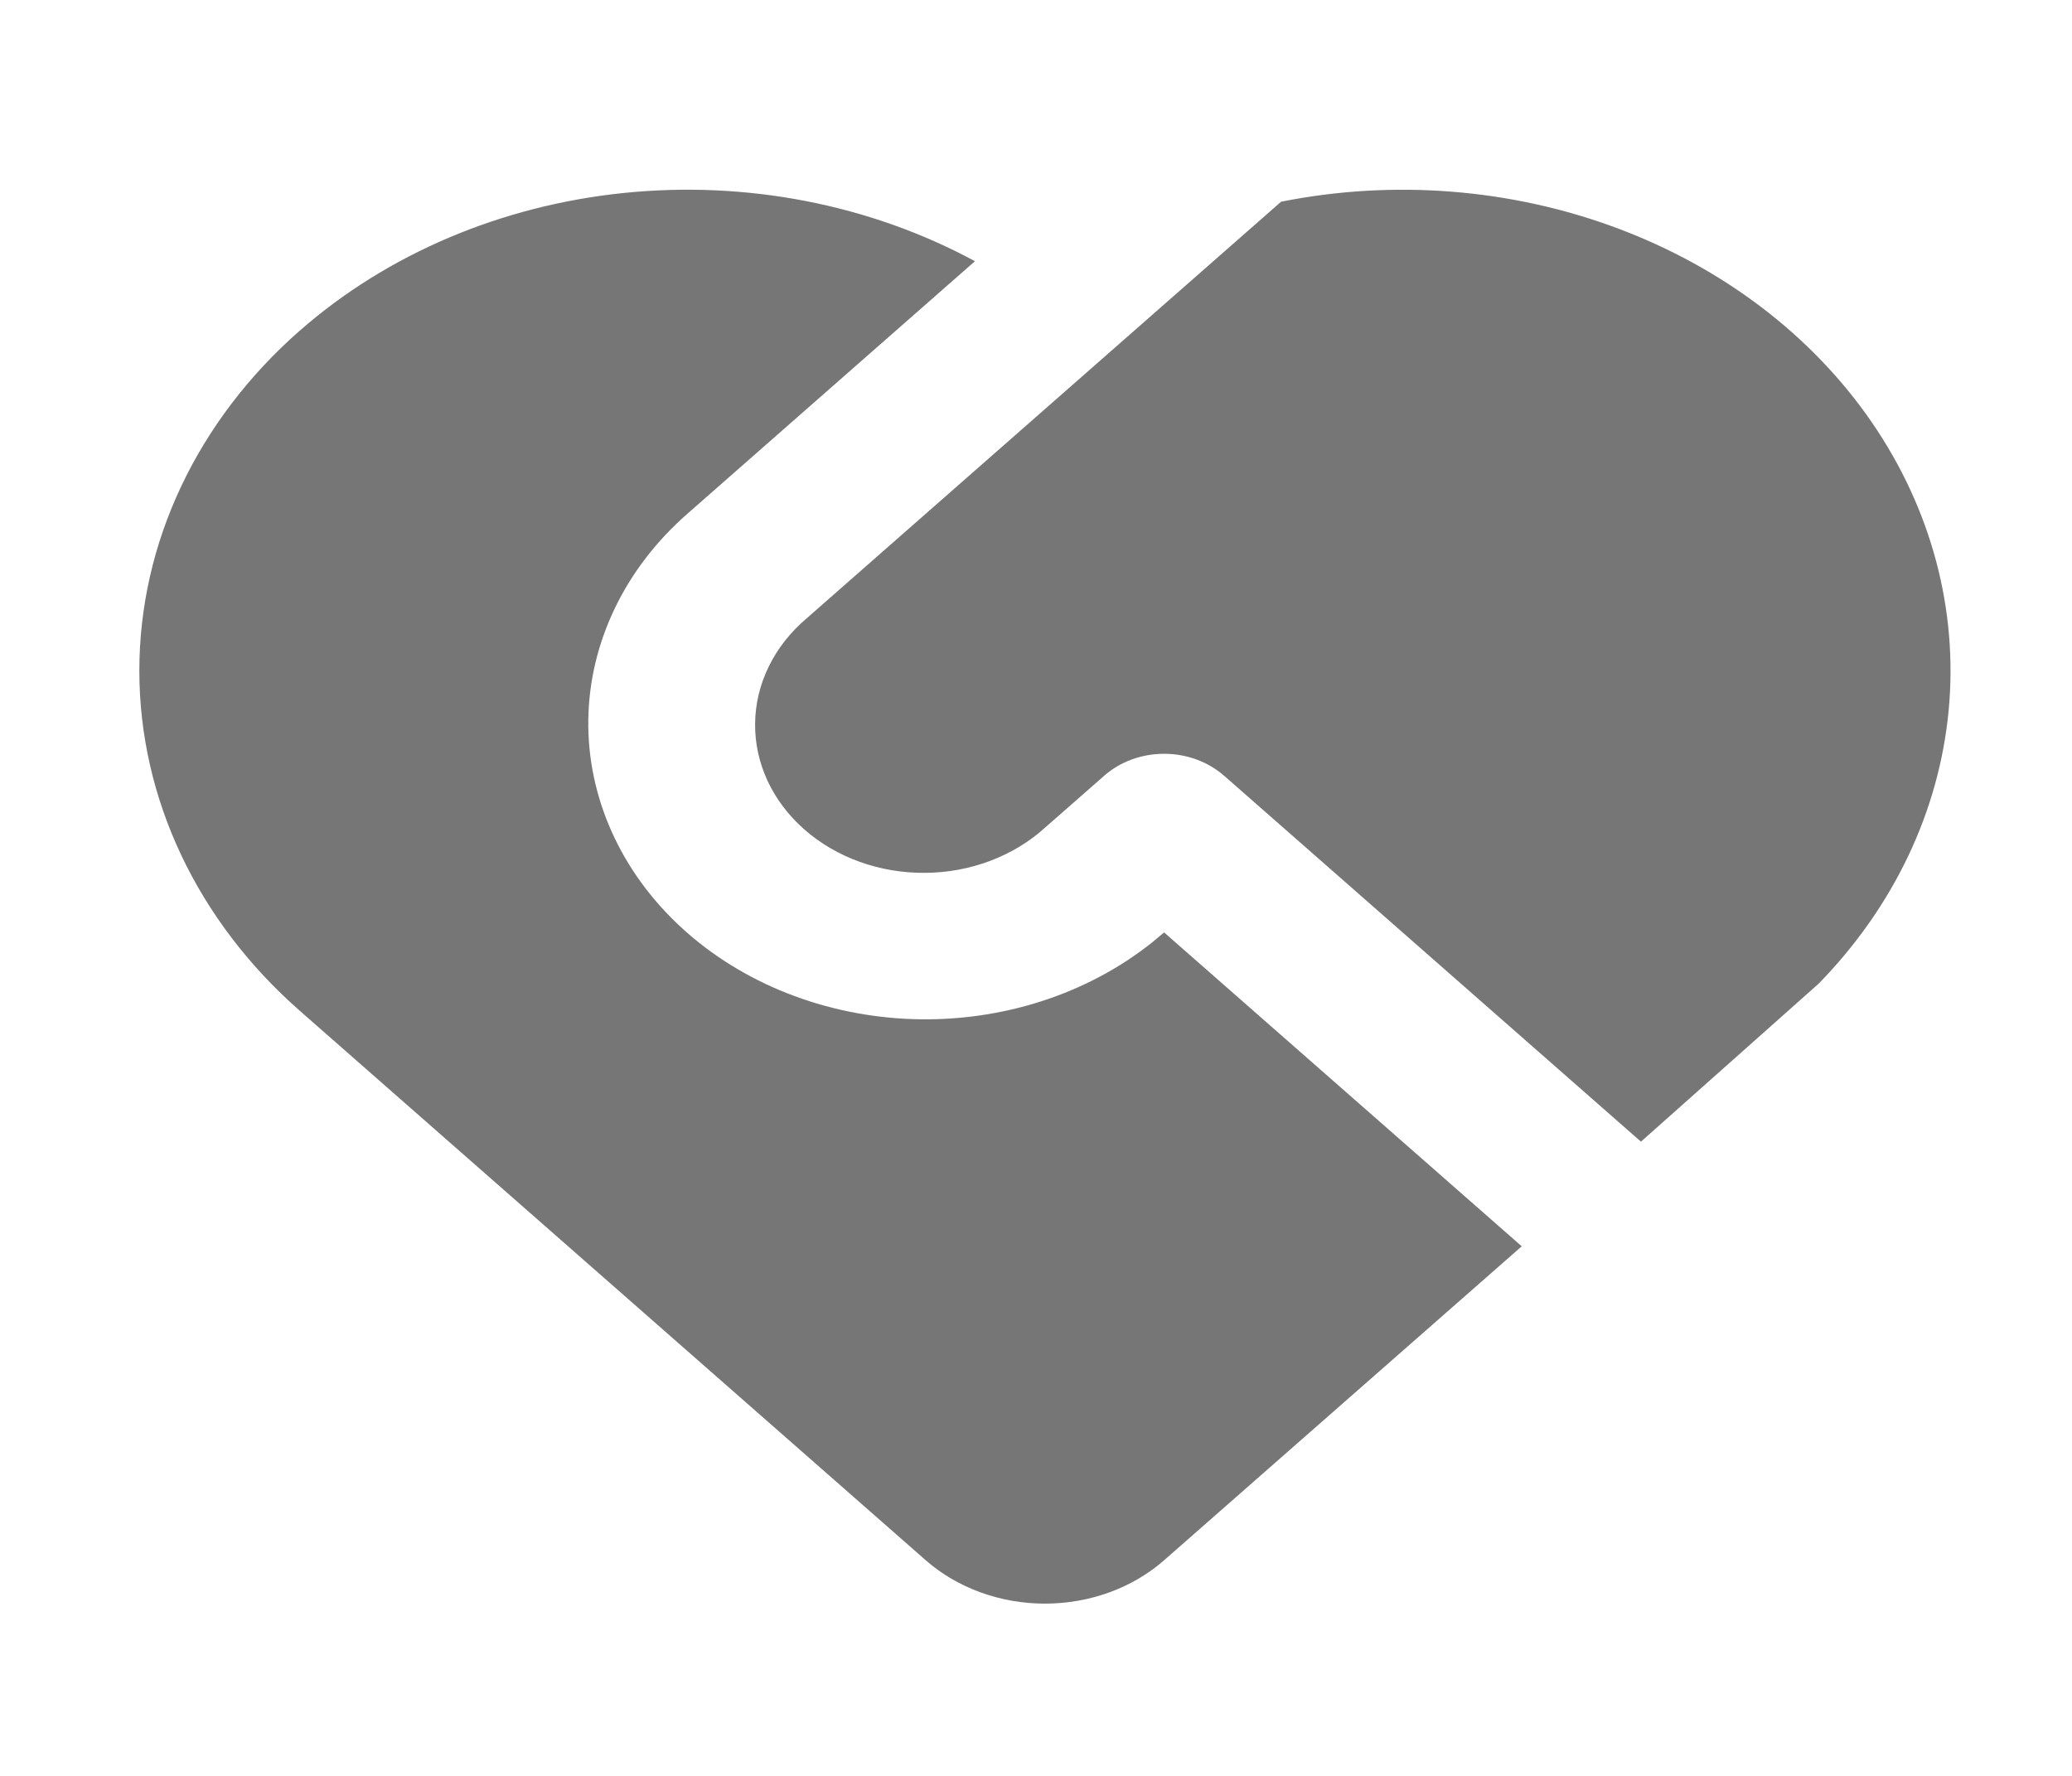<svg width="28" height="24" viewBox="0 0 28 24" fill="none" xmlns="http://www.w3.org/2000/svg">
<path d="M16.537 10.48C16.323 10.293 16.033 10.187 15.731 10.187C15.429 10.187 15.14 10.293 14.926 10.48L14.121 11.186C13.911 11.377 13.659 11.529 13.381 11.634C13.103 11.739 12.804 11.794 12.502 11.796C12.199 11.799 11.899 11.748 11.619 11.648C11.339 11.547 11.085 11.399 10.871 11.211C10.657 11.023 10.488 10.8 10.373 10.554C10.259 10.308 10.201 10.045 10.204 9.779C10.207 9.514 10.269 9.251 10.389 9.007C10.508 8.763 10.682 8.542 10.899 8.358L17.312 2.726C18.831 2.423 20.419 2.548 21.852 3.083C23.285 3.618 24.489 4.535 25.294 5.706C26.098 6.876 26.462 8.24 26.333 9.602C26.204 10.964 25.59 12.256 24.576 13.294L22.175 15.429L16.537 10.479V10.48ZM4.052 4.468C5.231 3.433 6.773 2.778 8.428 2.608C10.084 2.438 11.756 2.762 13.175 3.53L9.288 6.944C8.446 7.682 7.966 8.679 7.95 9.724C7.935 10.768 8.385 11.776 9.205 12.533C10.025 13.289 11.15 13.734 12.339 13.773C13.527 13.811 14.686 13.44 15.567 12.738L15.731 12.601L20.564 16.843L15.731 21.086C15.304 21.461 14.725 21.672 14.121 21.672C13.517 21.672 12.937 21.461 12.51 21.086L4.051 13.66C2.663 12.441 1.883 10.788 1.883 9.064C1.883 7.34 2.663 5.687 4.051 4.468H4.052Z" fill="#767676"/>
</svg>
